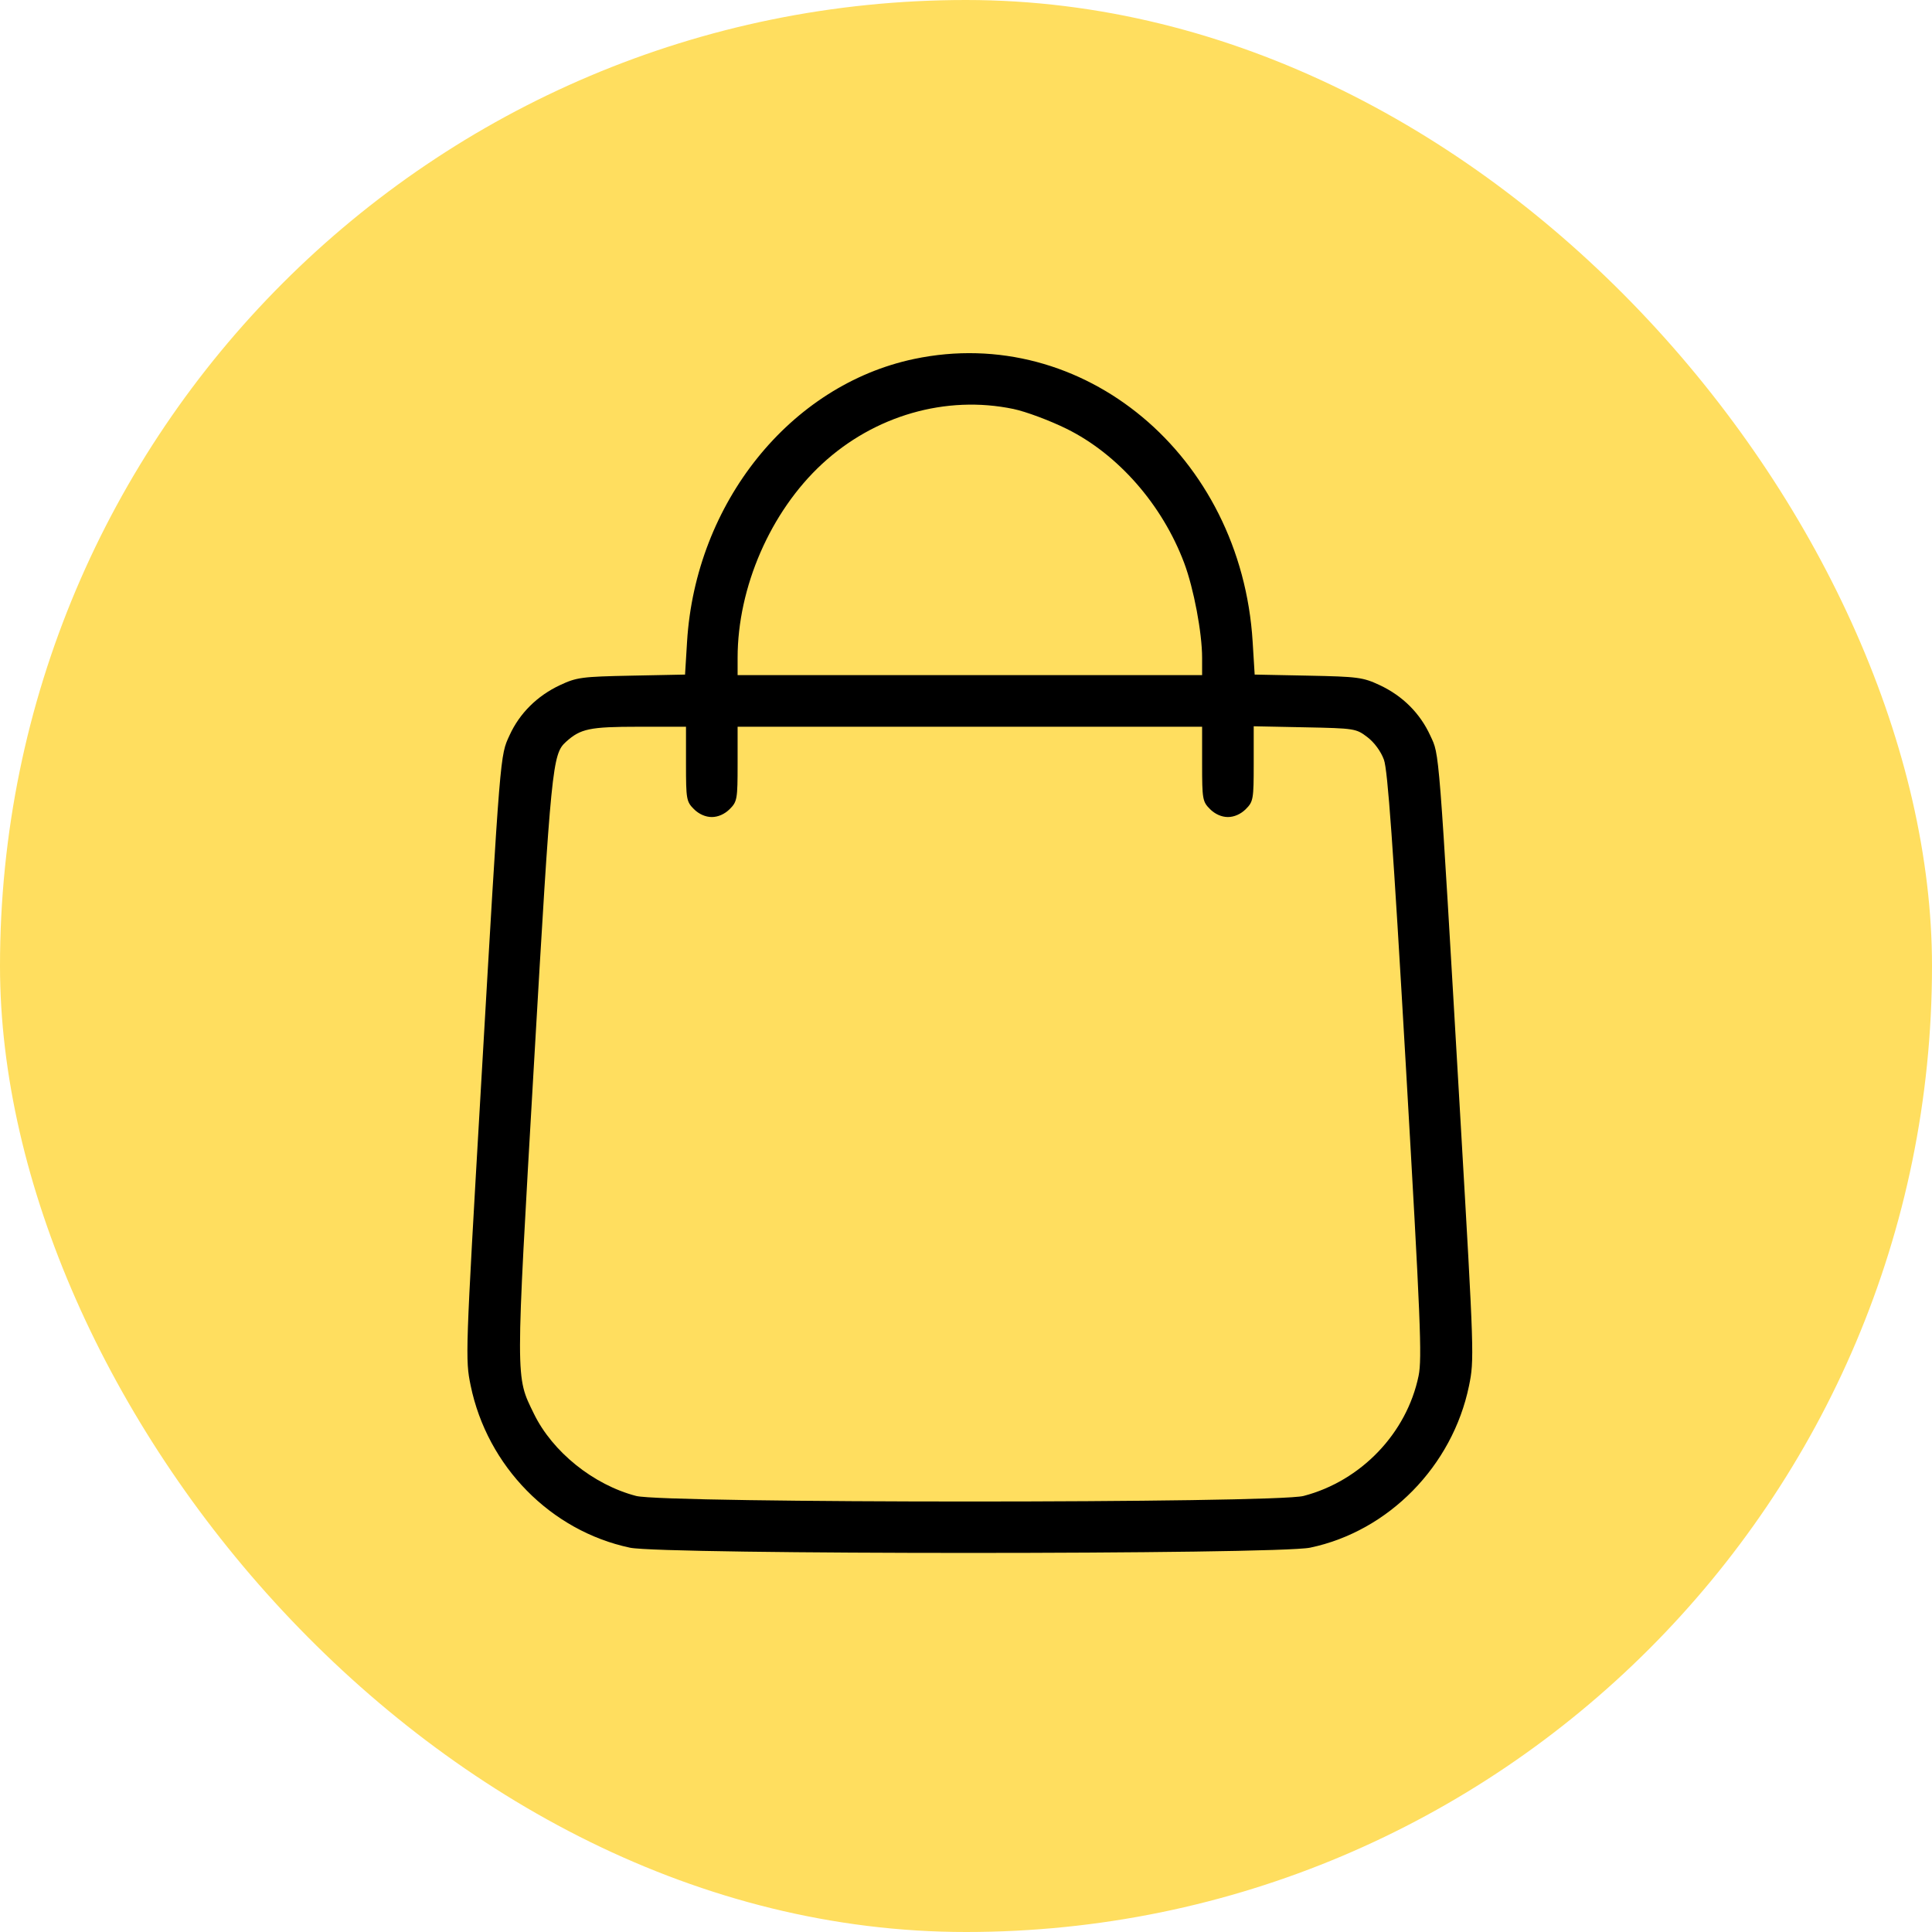<?xml version="1.0" encoding="UTF-8"?> <svg xmlns="http://www.w3.org/2000/svg" width="186" height="186" viewBox="0 0 186 186" fill="none"> <rect width="186" height="186" rx="93" fill="#FFDE5F"></rect> <path fill-rule="evenodd" clip-rule="evenodd" d="M87.999 34.56C76.073 37.074 66.964 48.422 66.145 61.786L65.952 64.944L60.796 65.047C55.996 65.143 55.52 65.207 53.905 65.964C51.717 66.99 50.026 68.669 49.063 70.774C48.136 72.8 48.199 72.012 46.285 104.975C44.804 130.453 44.791 130.861 45.311 133.39C46.912 141.169 53.018 147.384 60.648 149.001C63.834 149.676 122.907 149.673 126.134 148.998C133.677 147.42 139.835 141.146 141.426 133.418C141.937 130.934 141.92 130.403 140.612 107.953C138.474 71.254 138.592 72.768 137.701 70.821C136.717 68.672 135.04 66.997 132.837 65.964C131.223 65.207 130.746 65.143 125.947 65.047L120.791 64.944L120.597 61.786C119.498 43.848 104.271 31.13 87.999 34.56ZM97.564 39.373C98.759 39.623 101.062 40.481 102.681 41.28C107.637 43.727 111.9 48.592 114.009 54.209C114.922 56.642 115.731 60.923 115.731 63.328V64.995H93.371H71.012V63.328C71.012 56.537 74.18 49.261 79.133 44.675C84.181 40.001 91.072 38.019 97.564 39.373ZM66.043 73.549C66.043 76.942 66.084 77.176 66.805 77.897C67.286 78.377 67.923 78.659 68.528 78.659C69.132 78.659 69.769 78.377 70.249 77.897C70.971 77.176 71.012 76.942 71.012 73.549V69.964H93.371H115.731V73.549C115.731 76.942 115.772 77.176 116.493 77.897C116.973 78.377 117.61 78.659 118.215 78.659C118.82 78.659 119.457 78.377 119.937 77.897C120.659 77.175 120.699 76.943 120.699 73.528V69.921L125.616 70.02C130.423 70.117 130.557 70.138 131.644 70.968C132.313 71.478 132.946 72.344 133.236 73.142C133.599 74.145 134.11 81.27 135.34 102.512C136.762 127.065 136.916 130.794 136.572 132.458C135.431 137.983 131.029 142.579 125.5 144.02C122.753 144.735 63.99 144.735 61.243 144.02C57.13 142.949 53.186 139.775 51.398 136.099C49.618 132.439 49.617 133.328 51.402 102.512C53.072 73.689 53.18 72.604 54.487 71.421C55.891 70.15 56.767 69.968 61.463 69.966L66.043 69.964V73.549Z" fill="black"></path> </svg> 